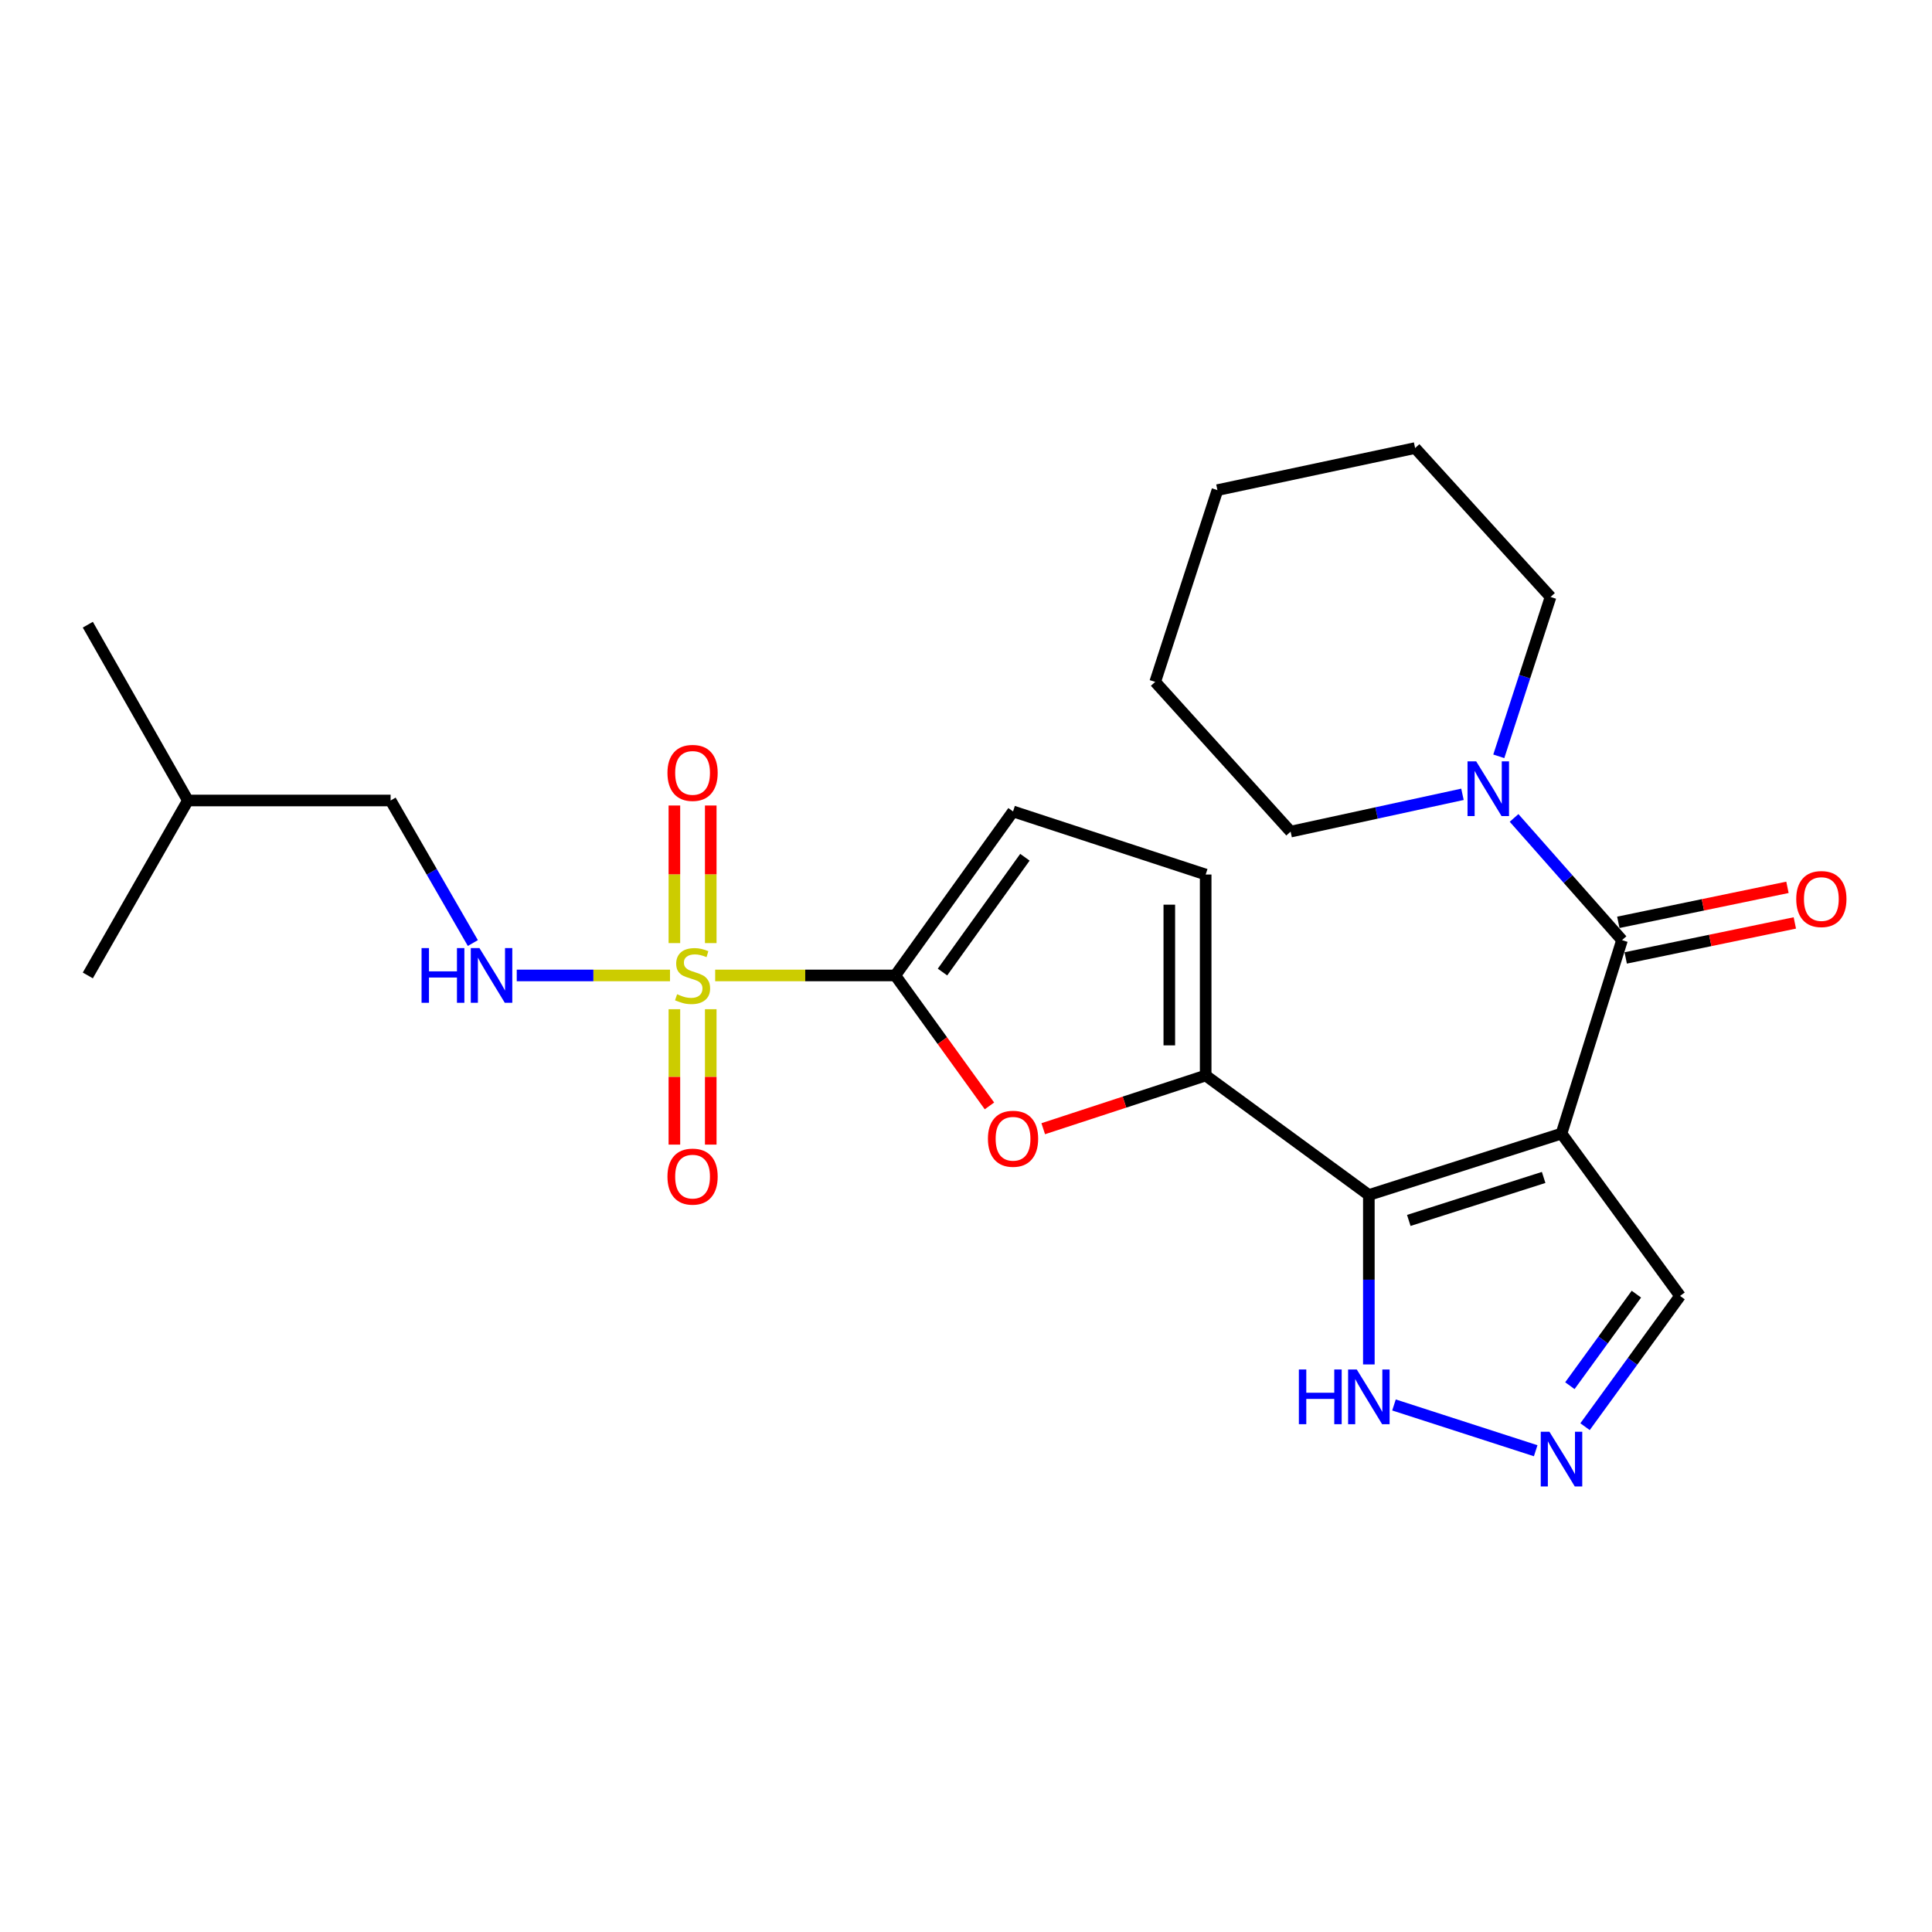 <?xml version='1.0' encoding='iso-8859-1'?>
<svg version='1.1' baseProfile='full'
              xmlns='http://www.w3.org/2000/svg'
                      xmlns:rdkit='http://www.rdkit.org/xml'
                      xmlns:xlink='http://www.w3.org/1999/xlink'
                  xml:space='preserve'
width='1000px' height='1000px' viewBox='0 0 1000 1000'>
<!-- END OF HEADER -->
<rect style='opacity:1.0;fill:#FFFFFF;stroke:none' width='1000' height='1000' x='0' y='0'> </rect>
<path class='bond-1' d='M 808.229,586.745 L 708.514,618.529' style='fill:none;fill-rule:evenodd;stroke:#000000;stroke-width:6px;stroke-linecap:butt;stroke-linejoin:miter;stroke-opacity:1' />
<path class='bond-1' d='M 798.987,609.443 L 729.187,631.693' style='fill:none;fill-rule:evenodd;stroke:#000000;stroke-width:6px;stroke-linecap:butt;stroke-linejoin:miter;stroke-opacity:1' />
<path class='bond-3' d='M 808.229,586.745 L 839.554,486.612' style='fill:none;fill-rule:evenodd;stroke:#000000;stroke-width:6px;stroke-linecap:butt;stroke-linejoin:miter;stroke-opacity:1' />
<path class='bond-12' d='M 808.229,586.745 L 869.593,670.765' style='fill:none;fill-rule:evenodd;stroke:#000000;stroke-width:6px;stroke-linecap:butt;stroke-linejoin:miter;stroke-opacity:1' />
<path class='bond-0' d='M 370.176,504.888 L 416.791,504.888' style='fill:none;fill-rule:evenodd;stroke:#CCCC00;stroke-width:6px;stroke-linecap:butt;stroke-linejoin:miter;stroke-opacity:1' />
<path class='bond-0' d='M 416.791,504.888 L 463.405,504.888' style='fill:none;fill-rule:evenodd;stroke:#000000;stroke-width:6px;stroke-linecap:butt;stroke-linejoin:miter;stroke-opacity:1' />
<path class='bond-11' d='M 346.792,504.888 L 307.13,504.888' style='fill:none;fill-rule:evenodd;stroke:#CCCC00;stroke-width:6px;stroke-linecap:butt;stroke-linejoin:miter;stroke-opacity:1' />
<path class='bond-11' d='M 307.13,504.888 L 267.469,504.888' style='fill:none;fill-rule:evenodd;stroke:#0000FF;stroke-width:6px;stroke-linecap:butt;stroke-linejoin:miter;stroke-opacity:1' />
<path class='bond-13' d='M 349.063,522.369 L 349.063,557.408' style='fill:none;fill-rule:evenodd;stroke:#CCCC00;stroke-width:6px;stroke-linecap:butt;stroke-linejoin:miter;stroke-opacity:1' />
<path class='bond-13' d='M 349.063,557.408 L 349.063,592.447' style='fill:none;fill-rule:evenodd;stroke:#FF0000;stroke-width:6px;stroke-linecap:butt;stroke-linejoin:miter;stroke-opacity:1' />
<path class='bond-13' d='M 367.883,522.369 L 367.883,557.408' style='fill:none;fill-rule:evenodd;stroke:#CCCC00;stroke-width:6px;stroke-linecap:butt;stroke-linejoin:miter;stroke-opacity:1' />
<path class='bond-13' d='M 367.883,557.408 L 367.883,592.447' style='fill:none;fill-rule:evenodd;stroke:#FF0000;stroke-width:6px;stroke-linecap:butt;stroke-linejoin:miter;stroke-opacity:1' />
<path class='bond-14' d='M 367.883,488.145 L 367.883,452.538' style='fill:none;fill-rule:evenodd;stroke:#CCCC00;stroke-width:6px;stroke-linecap:butt;stroke-linejoin:miter;stroke-opacity:1' />
<path class='bond-14' d='M 367.883,452.538 L 367.883,416.931' style='fill:none;fill-rule:evenodd;stroke:#FF0000;stroke-width:6px;stroke-linecap:butt;stroke-linejoin:miter;stroke-opacity:1' />
<path class='bond-14' d='M 349.063,488.145 L 349.063,452.538' style='fill:none;fill-rule:evenodd;stroke:#CCCC00;stroke-width:6px;stroke-linecap:butt;stroke-linejoin:miter;stroke-opacity:1' />
<path class='bond-14' d='M 349.063,452.538 L 349.063,416.931' style='fill:none;fill-rule:evenodd;stroke:#FF0000;stroke-width:6px;stroke-linecap:butt;stroke-linejoin:miter;stroke-opacity:1' />
<path class='bond-4' d='M 708.514,618.529 L 624.054,556.685' style='fill:none;fill-rule:evenodd;stroke:#000000;stroke-width:6px;stroke-linecap:butt;stroke-linejoin:miter;stroke-opacity:1' />
<path class='bond-8' d='M 708.514,618.529 L 708.514,662.38' style='fill:none;fill-rule:evenodd;stroke:#000000;stroke-width:6px;stroke-linecap:butt;stroke-linejoin:miter;stroke-opacity:1' />
<path class='bond-8' d='M 708.514,662.38 L 708.514,706.23' style='fill:none;fill-rule:evenodd;stroke:#0000FF;stroke-width:6px;stroke-linecap:butt;stroke-linejoin:miter;stroke-opacity:1' />
<path class='bond-2' d='M 463.405,504.888 L 487.771,538.651' style='fill:none;fill-rule:evenodd;stroke:#000000;stroke-width:6px;stroke-linecap:butt;stroke-linejoin:miter;stroke-opacity:1' />
<path class='bond-2' d='M 487.771,538.651 L 512.137,572.414' style='fill:none;fill-rule:evenodd;stroke:#FF0000;stroke-width:6px;stroke-linecap:butt;stroke-linejoin:miter;stroke-opacity:1' />
<path class='bond-26' d='M 463.405,504.888 L 524.35,419.999' style='fill:none;fill-rule:evenodd;stroke:#000000;stroke-width:6px;stroke-linecap:butt;stroke-linejoin:miter;stroke-opacity:1' />
<path class='bond-26' d='M 487.835,503.131 L 530.496,443.709' style='fill:none;fill-rule:evenodd;stroke:#000000;stroke-width:6px;stroke-linecap:butt;stroke-linejoin:miter;stroke-opacity:1' />
<path class='bond-7' d='M 839.554,486.612 L 811.618,454.984' style='fill:none;fill-rule:evenodd;stroke:#000000;stroke-width:6px;stroke-linecap:butt;stroke-linejoin:miter;stroke-opacity:1' />
<path class='bond-7' d='M 811.618,454.984 L 783.682,423.356' style='fill:none;fill-rule:evenodd;stroke:#0000FF;stroke-width:6px;stroke-linecap:butt;stroke-linejoin:miter;stroke-opacity:1' />
<path class='bond-15' d='M 841.461,495.827 L 885.231,486.769' style='fill:none;fill-rule:evenodd;stroke:#000000;stroke-width:6px;stroke-linecap:butt;stroke-linejoin:miter;stroke-opacity:1' />
<path class='bond-15' d='M 885.231,486.769 L 929.002,477.711' style='fill:none;fill-rule:evenodd;stroke:#FF0000;stroke-width:6px;stroke-linecap:butt;stroke-linejoin:miter;stroke-opacity:1' />
<path class='bond-15' d='M 837.647,477.397 L 881.418,468.339' style='fill:none;fill-rule:evenodd;stroke:#000000;stroke-width:6px;stroke-linecap:butt;stroke-linejoin:miter;stroke-opacity:1' />
<path class='bond-15' d='M 881.418,468.339 L 925.188,459.282' style='fill:none;fill-rule:evenodd;stroke:#FF0000;stroke-width:6px;stroke-linecap:butt;stroke-linejoin:miter;stroke-opacity:1' />
<path class='bond-5' d='M 624.054,556.685 L 582.014,570.453' style='fill:none;fill-rule:evenodd;stroke:#000000;stroke-width:6px;stroke-linecap:butt;stroke-linejoin:miter;stroke-opacity:1' />
<path class='bond-5' d='M 582.014,570.453 L 539.973,584.221' style='fill:none;fill-rule:evenodd;stroke:#FF0000;stroke-width:6px;stroke-linecap:butt;stroke-linejoin:miter;stroke-opacity:1' />
<path class='bond-10' d='M 624.054,556.685 L 624.054,452.652' style='fill:none;fill-rule:evenodd;stroke:#000000;stroke-width:6px;stroke-linecap:butt;stroke-linejoin:miter;stroke-opacity:1' />
<path class='bond-10' d='M 605.234,541.08 L 605.234,468.257' style='fill:none;fill-rule:evenodd;stroke:#000000;stroke-width:6px;stroke-linecap:butt;stroke-linejoin:miter;stroke-opacity:1' />
<path class='bond-6' d='M 820.414,738.445 L 845.004,704.605' style='fill:none;fill-rule:evenodd;stroke:#0000FF;stroke-width:6px;stroke-linecap:butt;stroke-linejoin:miter;stroke-opacity:1' />
<path class='bond-6' d='M 845.004,704.605 L 869.593,670.765' style='fill:none;fill-rule:evenodd;stroke:#000000;stroke-width:6px;stroke-linecap:butt;stroke-linejoin:miter;stroke-opacity:1' />
<path class='bond-6' d='M 812.566,717.23 L 829.778,693.542' style='fill:none;fill-rule:evenodd;stroke:#0000FF;stroke-width:6px;stroke-linecap:butt;stroke-linejoin:miter;stroke-opacity:1' />
<path class='bond-6' d='M 829.778,693.542 L 846.991,669.854' style='fill:none;fill-rule:evenodd;stroke:#000000;stroke-width:6px;stroke-linecap:butt;stroke-linejoin:miter;stroke-opacity:1' />
<path class='bond-25' d='M 794.869,750.899 L 721.523,727.204' style='fill:none;fill-rule:evenodd;stroke:#0000FF;stroke-width:6px;stroke-linecap:butt;stroke-linejoin:miter;stroke-opacity:1' />
<path class='bond-17' d='M 775.774,391.468 L 789.168,350.225' style='fill:none;fill-rule:evenodd;stroke:#0000FF;stroke-width:6px;stroke-linecap:butt;stroke-linejoin:miter;stroke-opacity:1' />
<path class='bond-17' d='M 789.168,350.225 L 802.562,308.982' style='fill:none;fill-rule:evenodd;stroke:#000000;stroke-width:6px;stroke-linecap:butt;stroke-linejoin:miter;stroke-opacity:1' />
<path class='bond-18' d='M 756.97,411.136 L 712.495,420.79' style='fill:none;fill-rule:evenodd;stroke:#0000FF;stroke-width:6px;stroke-linecap:butt;stroke-linejoin:miter;stroke-opacity:1' />
<path class='bond-18' d='M 712.495,420.79 L 668.02,430.445' style='fill:none;fill-rule:evenodd;stroke:#000000;stroke-width:6px;stroke-linecap:butt;stroke-linejoin:miter;stroke-opacity:1' />
<path class='bond-9' d='M 524.35,419.999 L 624.054,452.652' style='fill:none;fill-rule:evenodd;stroke:#000000;stroke-width:6px;stroke-linecap:butt;stroke-linejoin:miter;stroke-opacity:1' />
<path class='bond-16' d='M 244.744,488.115 L 223.463,451.224' style='fill:none;fill-rule:evenodd;stroke:#0000FF;stroke-width:6px;stroke-linecap:butt;stroke-linejoin:miter;stroke-opacity:1' />
<path class='bond-16' d='M 223.463,451.224 L 202.183,414.333' style='fill:none;fill-rule:evenodd;stroke:#000000;stroke-width:6px;stroke-linecap:butt;stroke-linejoin:miter;stroke-opacity:1' />
<path class='bond-19' d='M 202.183,414.333 L 97.251,414.333' style='fill:none;fill-rule:evenodd;stroke:#000000;stroke-width:6px;stroke-linecap:butt;stroke-linejoin:miter;stroke-opacity:1' />
<path class='bond-20' d='M 802.562,308.982 L 732.458,231.914' style='fill:none;fill-rule:evenodd;stroke:#000000;stroke-width:6px;stroke-linecap:butt;stroke-linejoin:miter;stroke-opacity:1' />
<path class='bond-21' d='M 668.02,430.445 L 597.926,352.948' style='fill:none;fill-rule:evenodd;stroke:#000000;stroke-width:6px;stroke-linecap:butt;stroke-linejoin:miter;stroke-opacity:1' />
<path class='bond-22' d='M 97.251,414.333 L 45.455,323.338' style='fill:none;fill-rule:evenodd;stroke:#000000;stroke-width:6px;stroke-linecap:butt;stroke-linejoin:miter;stroke-opacity:1' />
<path class='bond-23' d='M 97.251,414.333 L 45.455,504.888' style='fill:none;fill-rule:evenodd;stroke:#000000;stroke-width:6px;stroke-linecap:butt;stroke-linejoin:miter;stroke-opacity:1' />
<path class='bond-27' d='M 732.458,231.914 L 630.14,253.683' style='fill:none;fill-rule:evenodd;stroke:#000000;stroke-width:6px;stroke-linecap:butt;stroke-linejoin:miter;stroke-opacity:1' />
<path class='bond-24' d='M 597.926,352.948 L 630.14,253.683' style='fill:none;fill-rule:evenodd;stroke:#000000;stroke-width:6px;stroke-linecap:butt;stroke-linejoin:miter;stroke-opacity:1' />
<path  class='atom-1' d='M 350.473 514.608
Q 350.793 514.728, 352.113 515.288
Q 353.433 515.848, 354.873 516.208
Q 356.353 516.528, 357.793 516.528
Q 360.473 516.528, 362.033 515.248
Q 363.593 513.928, 363.593 511.648
Q 363.593 510.088, 362.793 509.128
Q 362.033 508.168, 360.833 507.648
Q 359.633 507.128, 357.633 506.528
Q 355.113 505.768, 353.593 505.048
Q 352.113 504.328, 351.033 502.808
Q 349.993 501.288, 349.993 498.728
Q 349.993 495.168, 352.393 492.968
Q 354.833 490.768, 359.633 490.768
Q 362.913 490.768, 366.633 492.328
L 365.713 495.408
Q 362.313 494.008, 359.753 494.008
Q 356.993 494.008, 355.473 495.168
Q 353.953 496.288, 353.993 498.248
Q 353.993 499.768, 354.753 500.688
Q 355.553 501.608, 356.673 502.128
Q 357.833 502.648, 359.753 503.248
Q 362.313 504.048, 363.833 504.848
Q 365.353 505.648, 366.433 507.288
Q 367.553 508.888, 367.553 511.648
Q 367.553 515.568, 364.913 517.688
Q 362.313 519.768, 357.953 519.768
Q 355.433 519.768, 353.513 519.208
Q 351.633 518.688, 349.393 517.768
L 350.473 514.608
' fill='#CCCC00'/>
<path  class='atom-6' d='M 511.35 589.418
Q 511.35 582.618, 514.71 578.818
Q 518.07 575.018, 524.35 575.018
Q 530.63 575.018, 533.99 578.818
Q 537.35 582.618, 537.35 589.418
Q 537.35 596.298, 533.95 600.218
Q 530.55 604.098, 524.35 604.098
Q 518.11 604.098, 514.71 600.218
Q 511.35 596.338, 511.35 589.418
M 524.35 600.898
Q 528.67 600.898, 530.99 598.018
Q 533.35 595.098, 533.35 589.418
Q 533.35 583.858, 530.99 581.058
Q 528.67 578.218, 524.35 578.218
Q 520.03 578.218, 517.67 581.018
Q 515.35 583.818, 515.35 589.418
Q 515.35 595.138, 517.67 598.018
Q 520.03 600.898, 524.35 600.898
' fill='#FF0000'/>
<path  class='atom-7' d='M 801.969 741.055
L 811.249 756.055
Q 812.169 757.535, 813.649 760.215
Q 815.129 762.895, 815.209 763.055
L 815.209 741.055
L 818.969 741.055
L 818.969 769.375
L 815.089 769.375
L 805.129 752.975
Q 803.969 751.055, 802.729 748.855
Q 801.529 746.655, 801.169 745.975
L 801.169 769.375
L 797.489 769.375
L 797.489 741.055
L 801.969 741.055
' fill='#0000FF'/>
<path  class='atom-8' d='M 764.068 394.077
L 773.348 409.077
Q 774.268 410.557, 775.748 413.237
Q 777.228 415.917, 777.308 416.077
L 777.308 394.077
L 781.068 394.077
L 781.068 422.397
L 777.188 422.397
L 767.228 405.997
Q 766.068 404.077, 764.828 401.877
Q 763.628 399.677, 763.268 398.997
L 763.268 422.397
L 759.588 422.397
L 759.588 394.077
L 764.068 394.077
' fill='#0000FF'/>
<path  class='atom-9' d='M 672.294 708.841
L 676.134 708.841
L 676.134 720.881
L 690.614 720.881
L 690.614 708.841
L 694.454 708.841
L 694.454 737.161
L 690.614 737.161
L 690.614 724.081
L 676.134 724.081
L 676.134 737.161
L 672.294 737.161
L 672.294 708.841
' fill='#0000FF'/>
<path  class='atom-9' d='M 702.254 708.841
L 711.534 723.841
Q 712.454 725.321, 713.934 728.001
Q 715.414 730.681, 715.494 730.841
L 715.494 708.841
L 719.254 708.841
L 719.254 737.161
L 715.374 737.161
L 705.414 720.761
Q 704.254 718.841, 703.014 716.641
Q 701.814 714.441, 701.454 713.761
L 701.454 737.161
L 697.774 737.161
L 697.774 708.841
L 702.254 708.841
' fill='#0000FF'/>
<path  class='atom-12' d='M 218.199 490.728
L 222.039 490.728
L 222.039 502.768
L 236.519 502.768
L 236.519 490.728
L 240.359 490.728
L 240.359 519.048
L 236.519 519.048
L 236.519 505.968
L 222.039 505.968
L 222.039 519.048
L 218.199 519.048
L 218.199 490.728
' fill='#0000FF'/>
<path  class='atom-12' d='M 248.159 490.728
L 257.439 505.728
Q 258.359 507.208, 259.839 509.888
Q 261.319 512.568, 261.399 512.728
L 261.399 490.728
L 265.159 490.728
L 265.159 519.048
L 261.279 519.048
L 251.319 502.648
Q 250.159 500.728, 248.919 498.528
Q 247.719 496.328, 247.359 495.648
L 247.359 519.048
L 243.679 519.048
L 243.679 490.728
L 248.159 490.728
' fill='#0000FF'/>
<path  class='atom-14' d='M 345.473 609.011
Q 345.473 602.211, 348.833 598.411
Q 352.193 594.611, 358.473 594.611
Q 364.753 594.611, 368.113 598.411
Q 371.473 602.211, 371.473 609.011
Q 371.473 615.891, 368.073 619.811
Q 364.673 623.691, 358.473 623.691
Q 352.233 623.691, 348.833 619.811
Q 345.473 615.931, 345.473 609.011
M 358.473 620.491
Q 362.793 620.491, 365.113 617.611
Q 367.473 614.691, 367.473 609.011
Q 367.473 603.451, 365.113 600.651
Q 362.793 597.811, 358.473 597.811
Q 354.153 597.811, 351.793 600.611
Q 349.473 603.411, 349.473 609.011
Q 349.473 614.731, 351.793 617.611
Q 354.153 620.491, 358.473 620.491
' fill='#FF0000'/>
<path  class='atom-15' d='M 345.473 400.047
Q 345.473 393.247, 348.833 389.447
Q 352.193 385.647, 358.473 385.647
Q 364.753 385.647, 368.113 389.447
Q 371.473 393.247, 371.473 400.047
Q 371.473 406.927, 368.073 410.847
Q 364.673 414.727, 358.473 414.727
Q 352.233 414.727, 348.833 410.847
Q 345.473 406.967, 345.473 400.047
M 358.473 411.527
Q 362.793 411.527, 365.113 408.647
Q 367.473 405.727, 367.473 400.047
Q 367.473 394.487, 365.113 391.687
Q 362.793 388.847, 358.473 388.847
Q 354.153 388.847, 351.793 391.647
Q 349.473 394.447, 349.473 400.047
Q 349.473 405.767, 351.793 408.647
Q 354.153 411.527, 358.473 411.527
' fill='#FF0000'/>
<path  class='atom-16' d='M 929.729 465.342
Q 929.729 458.542, 933.089 454.742
Q 936.449 450.942, 942.729 450.942
Q 949.009 450.942, 952.369 454.742
Q 955.729 458.542, 955.729 465.342
Q 955.729 472.222, 952.329 476.142
Q 948.929 480.022, 942.729 480.022
Q 936.489 480.022, 933.089 476.142
Q 929.729 472.262, 929.729 465.342
M 942.729 476.822
Q 947.049 476.822, 949.369 473.942
Q 951.729 471.022, 951.729 465.342
Q 951.729 459.782, 949.369 456.982
Q 947.049 454.142, 942.729 454.142
Q 938.409 454.142, 936.049 456.942
Q 933.729 459.742, 933.729 465.342
Q 933.729 471.062, 936.049 473.942
Q 938.409 476.822, 942.729 476.822
' fill='#FF0000'/>
</svg>
